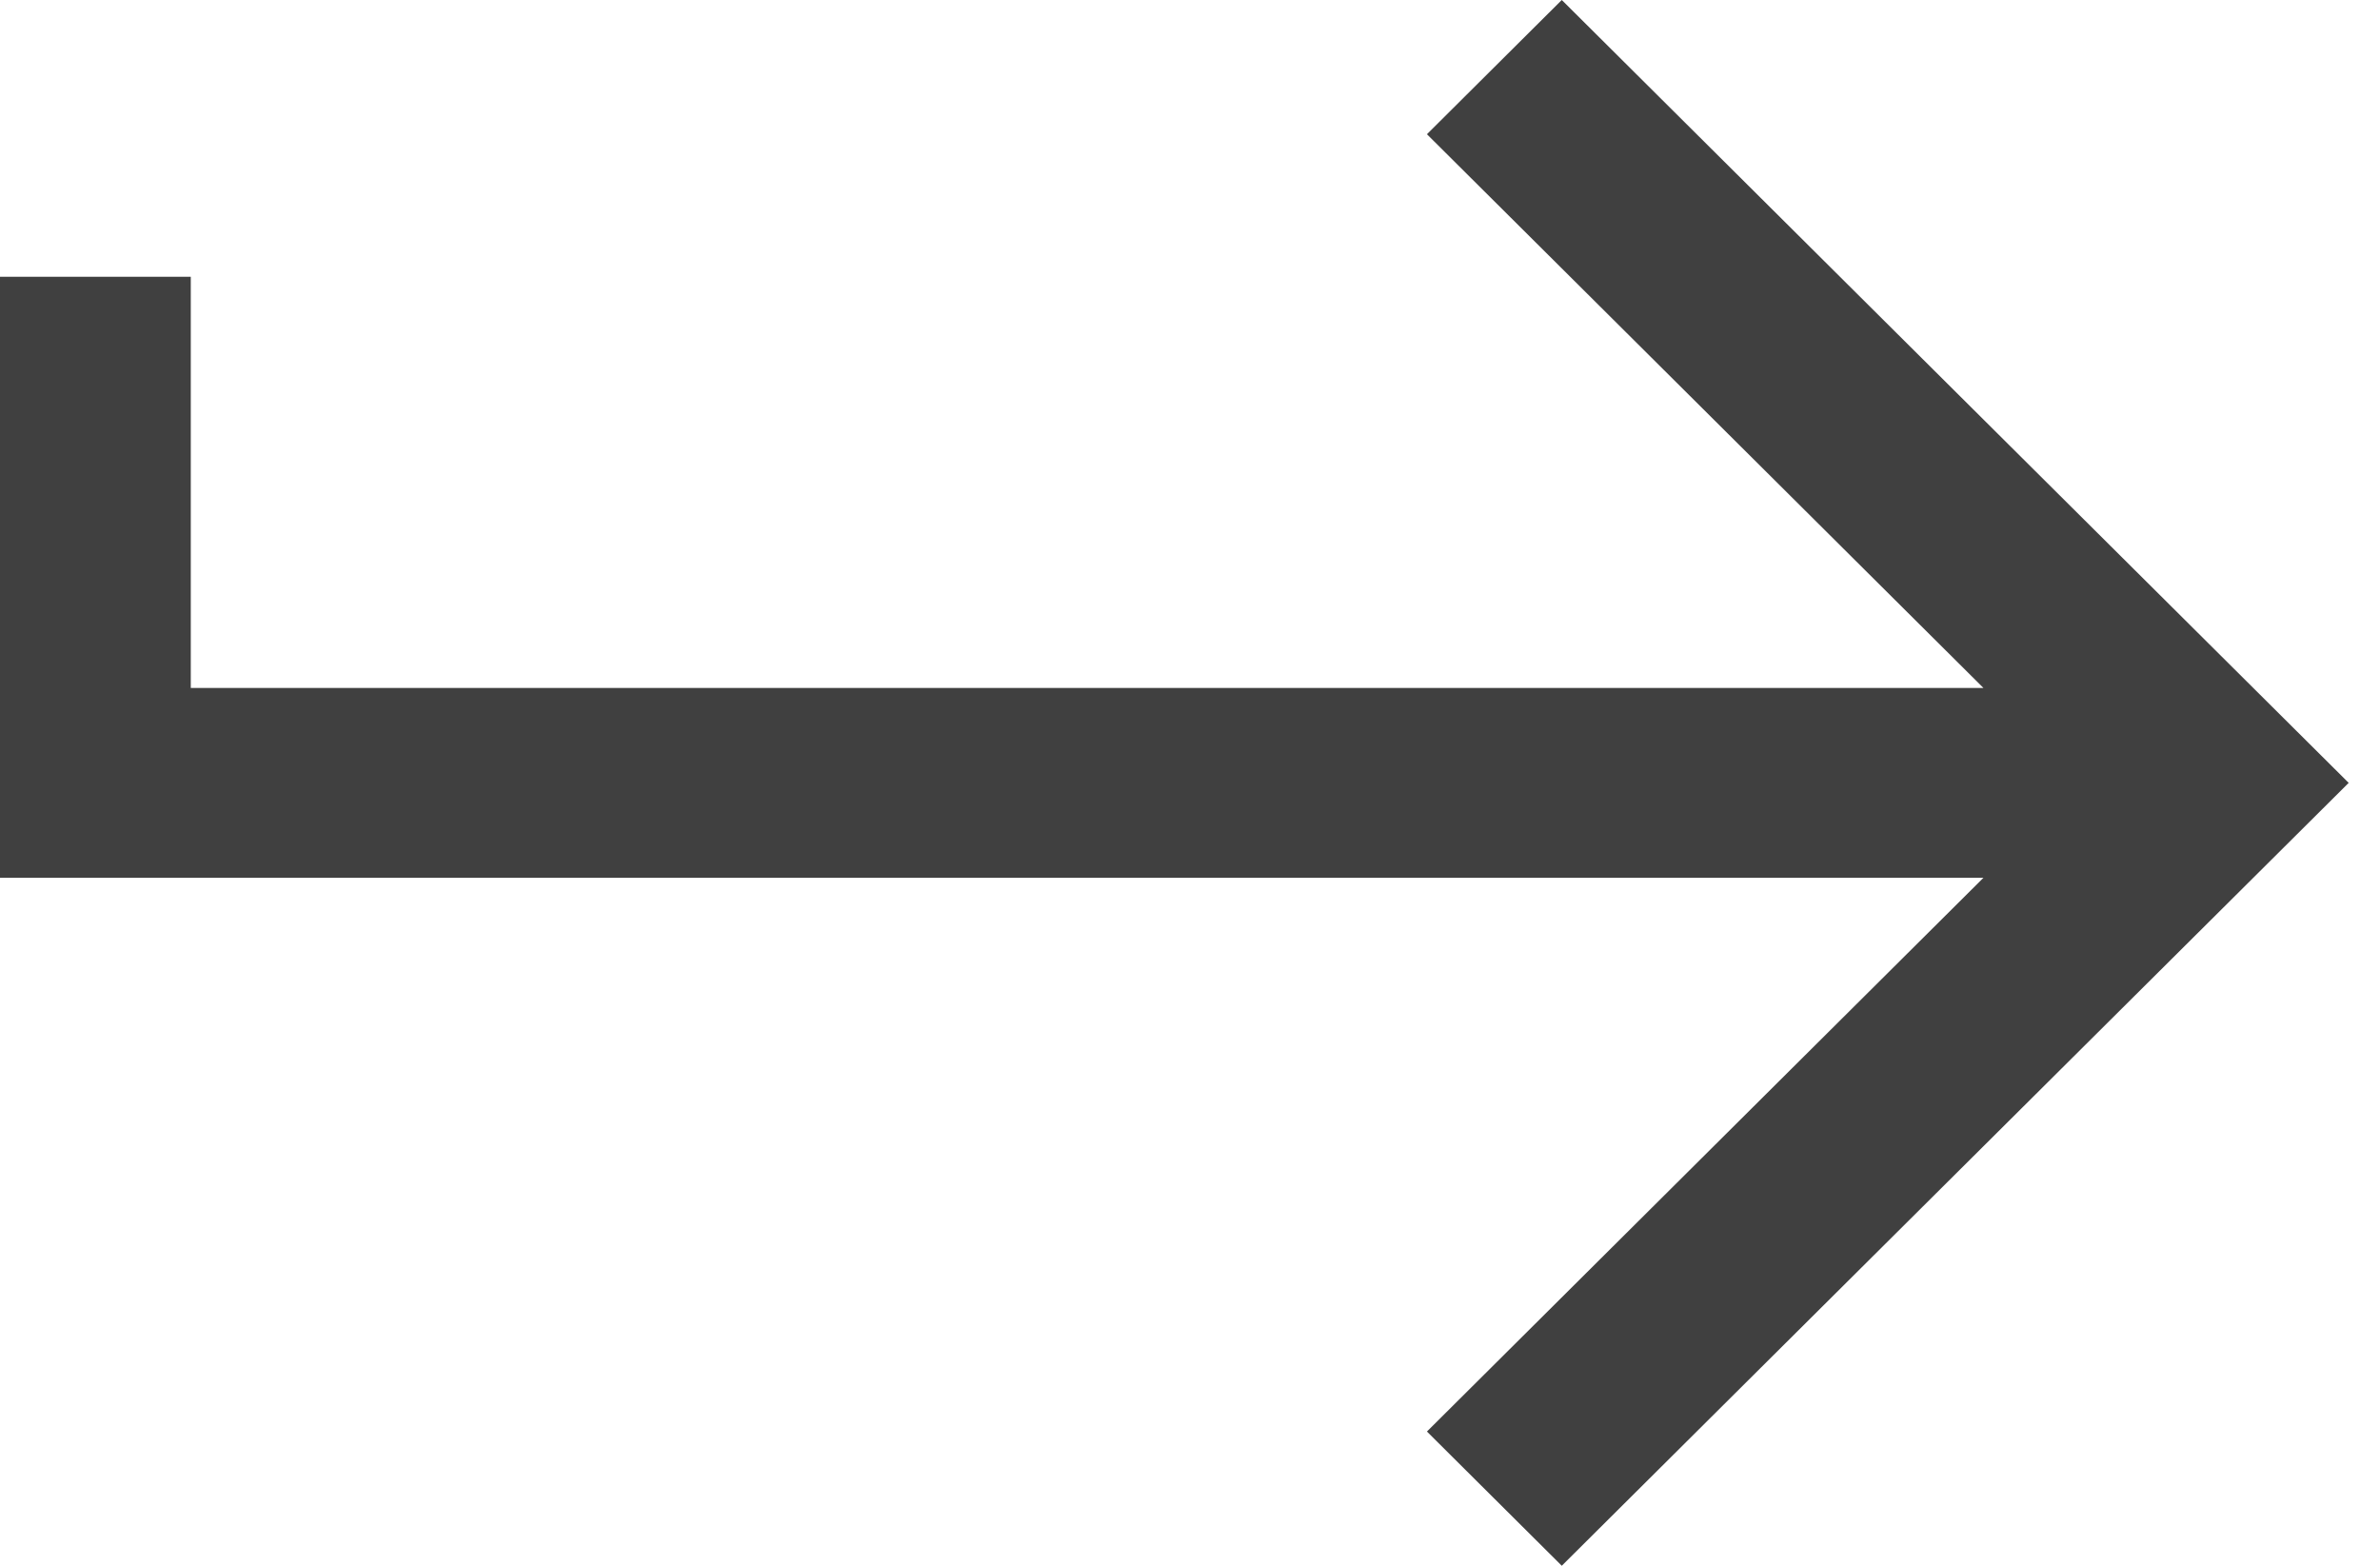<?xml version="1.0" encoding="UTF-8"?> <svg xmlns="http://www.w3.org/2000/svg" width="38" height="25" viewBox="0 0 38 25" fill="none"> <path d="M24.936 0L22.783 2.143L31.669 10.985H3.046V4.419H0V14.015H31.669L22.783 22.857L24.936 25L37.5 12.5L24.936 0Z" fill="#404040"></path> </svg> 